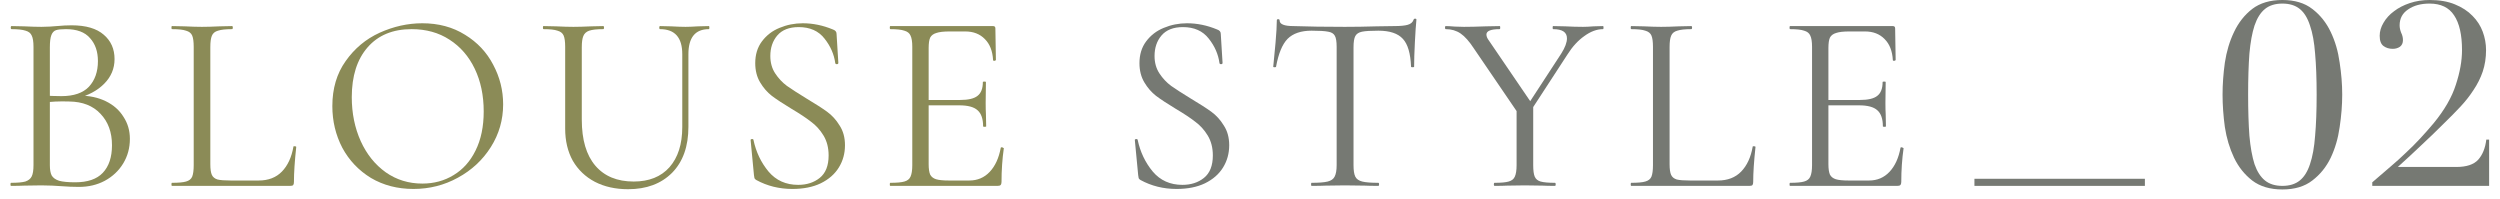 <svg width="176" height="14" viewBox="0 0 176 14" fill="none" xmlns="http://www.w3.org/2000/svg">
<path d="M126.02 13.086C125.996 13.086 125.984 13.05 125.984 12.978C125.984 12.906 125.996 12.87 126.02 12.87C126.476 12.87 126.806 12.84 127.01 12.78C127.226 12.72 127.37 12.606 127.442 12.438C127.526 12.258 127.568 11.988 127.568 11.628V3.294C127.568 2.934 127.526 2.67 127.442 2.502C127.37 2.334 127.226 2.22 127.01 2.16C126.806 2.088 126.476 2.052 126.02 2.052C125.996 2.052 125.984 2.016 125.984 1.944C125.984 1.872 125.996 1.836 126.02 1.836H133.256C133.364 1.836 133.418 1.89 133.418 1.998L133.454 4.212C133.454 4.248 133.418 4.272 133.346 4.284C133.286 4.284 133.256 4.266 133.256 4.23C133.22 3.594 133.028 3.102 132.68 2.754C132.332 2.394 131.87 2.214 131.294 2.214H130.196C129.776 2.214 129.464 2.25 129.26 2.322C129.056 2.382 128.912 2.49 128.828 2.646C128.756 2.802 128.72 3.048 128.72 3.384V11.556C128.72 11.88 128.756 12.126 128.828 12.294C128.912 12.45 129.05 12.558 129.242 12.618C129.434 12.678 129.734 12.708 130.142 12.708H131.582C132.158 12.708 132.638 12.504 133.022 12.096C133.406 11.688 133.664 11.124 133.796 10.404C133.796 10.38 133.82 10.368 133.868 10.368C133.904 10.368 133.934 10.38 133.958 10.404C133.994 10.416 134.012 10.428 134.012 10.44C133.904 11.196 133.85 11.988 133.85 12.816C133.85 12.912 133.826 12.984 133.778 13.032C133.742 13.068 133.67 13.086 133.562 13.086H126.02ZM132.554 8.892C132.554 8.364 132.422 7.986 132.158 7.758C131.906 7.53 131.48 7.416 130.88 7.416H128.18V7.038H130.934C131.51 7.038 131.918 6.942 132.158 6.75C132.41 6.558 132.536 6.234 132.536 5.778C132.536 5.754 132.572 5.742 132.644 5.742C132.716 5.742 132.752 5.754 132.752 5.778L132.734 7.236C132.734 7.584 132.74 7.848 132.752 8.028L132.77 8.892C132.77 8.916 132.734 8.928 132.662 8.928C132.59 8.928 132.554 8.916 132.554 8.892Z" fill="#767973"/>
<path d="M117.539 11.556C117.539 11.904 117.575 12.156 117.647 12.312C117.719 12.468 117.851 12.576 118.043 12.636C118.235 12.684 118.547 12.708 118.979 12.708H120.941C121.625 12.708 122.171 12.498 122.579 12.078C122.987 11.658 123.257 11.076 123.389 10.332C123.389 10.296 123.419 10.284 123.479 10.296C123.551 10.296 123.587 10.314 123.587 10.35C123.479 11.346 123.425 12.168 123.425 12.816C123.425 12.912 123.407 12.984 123.371 13.032C123.335 13.068 123.263 13.086 123.155 13.086H114.839C114.815 13.086 114.803 13.05 114.803 12.978C114.803 12.906 114.815 12.87 114.839 12.87C115.295 12.87 115.625 12.84 115.829 12.78C116.045 12.72 116.189 12.606 116.261 12.438C116.333 12.258 116.369 11.988 116.369 11.628V3.294C116.369 2.934 116.333 2.67 116.261 2.502C116.189 2.334 116.045 2.22 115.829 2.16C115.625 2.088 115.295 2.052 114.839 2.052C114.815 2.052 114.803 2.016 114.803 1.944C114.803 1.872 114.815 1.836 114.839 1.836L115.721 1.854C116.225 1.878 116.633 1.89 116.945 1.89C117.281 1.89 117.701 1.878 118.205 1.854L119.069 1.836C119.105 1.836 119.123 1.872 119.123 1.944C119.123 2.016 119.105 2.052 119.069 2.052C118.625 2.052 118.295 2.088 118.079 2.16C117.863 2.22 117.719 2.34 117.647 2.52C117.575 2.688 117.539 2.952 117.539 3.312V11.556Z" fill="#767973"/>
<path d="M109.918 3.762C110.182 3.342 110.314 2.988 110.314 2.7C110.314 2.268 109.99 2.052 109.342 2.052C109.318 2.052 109.306 2.016 109.306 1.944C109.306 1.872 109.318 1.836 109.342 1.836L110.188 1.854C110.644 1.878 111.064 1.89 111.448 1.89C111.652 1.89 111.898 1.878 112.186 1.854L112.852 1.836C112.876 1.836 112.888 1.872 112.888 1.944C112.888 2.016 112.876 2.052 112.852 2.052C112.42 2.052 111.982 2.214 111.538 2.538C111.094 2.85 110.698 3.282 110.35 3.834L107.524 8.172L107.218 7.902L109.918 3.762ZM103.78 3.438C103.444 2.922 103.126 2.562 102.826 2.358C102.526 2.154 102.178 2.052 101.782 2.052C101.746 2.052 101.728 2.016 101.728 1.944C101.728 1.872 101.746 1.836 101.782 1.836C101.926 1.836 102.142 1.848 102.43 1.872L103.06 1.89C103.468 1.89 103.984 1.878 104.608 1.854L105.58 1.836C105.604 1.836 105.616 1.872 105.616 1.944C105.616 2.016 105.604 2.052 105.58 2.052C104.956 2.052 104.644 2.178 104.644 2.43C104.644 2.562 104.704 2.706 104.824 2.862L107.902 7.38L107.02 8.19L103.78 3.438ZM107.938 7.344V11.628C107.938 12 107.974 12.27 108.046 12.438C108.118 12.606 108.256 12.72 108.46 12.78C108.676 12.84 109.012 12.87 109.468 12.87C109.504 12.87 109.522 12.906 109.522 12.978C109.522 13.05 109.504 13.086 109.468 13.086C109.096 13.086 108.808 13.08 108.604 13.068L107.344 13.05L106.102 13.068C105.886 13.08 105.592 13.086 105.22 13.086C105.184 13.086 105.166 13.05 105.166 12.978C105.166 12.906 105.184 12.87 105.22 12.87C105.676 12.87 106.006 12.84 106.21 12.78C106.426 12.72 106.57 12.606 106.642 12.438C106.726 12.258 106.768 11.988 106.768 11.628V7.506L107.938 7.344Z" fill="#767973"/>
<path d="M92.336 2.16C91.592 2.16 91.028 2.352 90.644 2.736C90.272 3.12 90.002 3.774 89.834 4.698C89.834 4.722 89.798 4.734 89.726 4.734C89.666 4.734 89.636 4.722 89.636 4.698C89.684 4.266 89.738 3.702 89.798 3.006C89.858 2.31 89.888 1.788 89.888 1.44C89.888 1.38 89.918 1.35 89.978 1.35C90.05 1.35 90.086 1.38 90.086 1.44C90.086 1.704 90.41 1.836 91.058 1.836C92.09 1.872 93.296 1.89 94.676 1.89C95.384 1.89 96.134 1.878 96.926 1.854L98.15 1.836C98.582 1.836 98.9 1.806 99.104 1.746C99.32 1.686 99.458 1.566 99.518 1.386C99.53 1.338 99.566 1.314 99.626 1.314C99.686 1.314 99.716 1.338 99.716 1.386C99.68 1.734 99.644 2.262 99.608 2.97C99.572 3.678 99.554 4.254 99.554 4.698C99.554 4.722 99.518 4.734 99.446 4.734C99.374 4.734 99.338 4.722 99.338 4.698C99.302 3.762 99.11 3.108 98.762 2.736C98.414 2.352 97.838 2.16 97.034 2.16C96.494 2.16 96.11 2.184 95.882 2.232C95.654 2.28 95.498 2.382 95.414 2.538C95.33 2.694 95.288 2.958 95.288 3.33V11.628C95.288 12 95.33 12.27 95.414 12.438C95.498 12.606 95.66 12.72 95.9 12.78C96.14 12.84 96.518 12.87 97.034 12.87C97.07 12.87 97.088 12.906 97.088 12.978C97.088 13.05 97.07 13.086 97.034 13.086C96.638 13.086 96.32 13.08 96.08 13.068L94.676 13.05L93.326 13.068C93.086 13.08 92.756 13.086 92.336 13.086C92.312 13.086 92.3 13.05 92.3 12.978C92.3 12.906 92.312 12.87 92.336 12.87C92.852 12.87 93.23 12.84 93.47 12.78C93.71 12.72 93.872 12.606 93.956 12.438C94.052 12.258 94.1 11.988 94.1 11.628V3.294C94.1 2.922 94.058 2.664 93.974 2.52C93.89 2.364 93.734 2.268 93.506 2.232C93.278 2.184 92.888 2.16 92.336 2.16Z" fill="#767973"/>
<path d="M81.28 3.942C81.28 4.41 81.394 4.818 81.622 5.166C81.85 5.514 82.126 5.808 82.45 6.048C82.774 6.276 83.23 6.57 83.818 6.93C84.442 7.302 84.928 7.614 85.276 7.866C85.624 8.118 85.918 8.442 86.158 8.838C86.41 9.222 86.536 9.684 86.536 10.224C86.536 10.8 86.392 11.322 86.104 11.79C85.816 12.258 85.39 12.63 84.826 12.906C84.274 13.17 83.608 13.302 82.828 13.302C81.904 13.302 81.058 13.092 80.29 12.672C80.23 12.636 80.188 12.594 80.164 12.546C80.152 12.498 80.14 12.426 80.128 12.33L79.894 9.882C79.882 9.834 79.906 9.804 79.966 9.792C80.038 9.78 80.08 9.798 80.092 9.846C80.272 10.698 80.626 11.442 81.154 12.078C81.682 12.702 82.378 13.014 83.242 13.014C83.842 13.014 84.346 12.852 84.754 12.528C85.174 12.192 85.384 11.664 85.384 10.944C85.384 10.404 85.264 9.936 85.024 9.54C84.784 9.144 84.49 8.82 84.142 8.568C83.806 8.304 83.344 7.998 82.756 7.65C82.18 7.302 81.724 7.002 81.388 6.75C81.064 6.498 80.788 6.18 80.56 5.796C80.332 5.412 80.218 4.962 80.218 4.446C80.218 3.846 80.374 3.336 80.686 2.916C81.01 2.484 81.424 2.166 81.928 1.962C82.444 1.746 82.99 1.638 83.566 1.638C84.274 1.638 84.976 1.782 85.672 2.07C85.852 2.13 85.942 2.232 85.942 2.376L86.068 4.428C86.068 4.488 86.032 4.518 85.96 4.518C85.9 4.518 85.864 4.494 85.852 4.446C85.768 3.822 85.516 3.246 85.096 2.718C84.676 2.178 84.07 1.908 83.278 1.908C82.606 1.908 82.102 2.106 81.766 2.502C81.442 2.886 81.28 3.366 81.28 3.942Z" fill="#767973"/>
<path d="M62.677 13.086C62.653 13.086 62.641 13.05 62.641 12.978C62.641 12.906 62.653 12.87 62.677 12.87C63.133 12.87 63.463 12.84 63.667 12.78C63.883 12.72 64.027 12.606 64.099 12.438C64.183 12.258 64.225 11.988 64.225 11.628V3.294C64.225 2.934 64.183 2.67 64.099 2.502C64.027 2.334 63.883 2.22 63.667 2.16C63.463 2.088 63.133 2.052 62.677 2.052C62.653 2.052 62.641 2.016 62.641 1.944C62.641 1.872 62.653 1.836 62.677 1.836H69.913C70.021 1.836 70.075 1.89 70.075 1.998L70.111 4.212C70.111 4.248 70.075 4.272 70.003 4.284C69.943 4.284 69.913 4.266 69.913 4.23C69.877 3.594 69.685 3.102 69.337 2.754C68.989 2.394 68.527 2.214 67.951 2.214H66.853C66.433 2.214 66.121 2.25 65.917 2.322C65.713 2.382 65.569 2.49 65.485 2.646C65.413 2.802 65.377 3.048 65.377 3.384V11.556C65.377 11.88 65.413 12.126 65.485 12.294C65.569 12.45 65.707 12.558 65.899 12.618C66.091 12.678 66.391 12.708 66.799 12.708H68.239C68.815 12.708 69.295 12.504 69.679 12.096C70.063 11.688 70.321 11.124 70.453 10.404C70.453 10.38 70.477 10.368 70.525 10.368C70.561 10.368 70.591 10.38 70.615 10.404C70.651 10.416 70.669 10.428 70.669 10.44C70.561 11.196 70.507 11.988 70.507 12.816C70.507 12.912 70.483 12.984 70.435 13.032C70.399 13.068 70.327 13.086 70.219 13.086H62.677ZM69.211 8.892C69.211 8.364 69.079 7.986 68.815 7.758C68.563 7.53 68.137 7.416 67.537 7.416H64.837V7.038H67.591C68.167 7.038 68.575 6.942 68.815 6.75C69.067 6.558 69.193 6.234 69.193 5.778C69.193 5.754 69.229 5.742 69.301 5.742C69.373 5.742 69.409 5.754 69.409 5.778L69.391 7.236C69.391 7.584 69.397 7.848 69.409 8.028L69.427 8.892C69.427 8.916 69.391 8.928 69.319 8.928C69.247 8.928 69.211 8.916 69.211 8.892Z" fill="#8B8B57"/>
<path d="M54.231 3.942C54.231 4.41 54.345 4.818 54.573 5.166C54.801 5.514 55.077 5.808 55.401 6.048C55.725 6.276 56.181 6.57 56.769 6.93C57.393 7.302 57.879 7.614 58.227 7.866C58.575 8.118 58.869 8.442 59.109 8.838C59.361 9.222 59.487 9.684 59.487 10.224C59.487 10.8 59.343 11.322 59.055 11.79C58.767 12.258 58.341 12.63 57.777 12.906C57.225 13.17 56.559 13.302 55.779 13.302C54.855 13.302 54.009 13.092 53.241 12.672C53.181 12.636 53.139 12.594 53.115 12.546C53.103 12.498 53.091 12.426 53.079 12.33L52.845 9.882C52.833 9.834 52.857 9.804 52.917 9.792C52.989 9.78 53.031 9.798 53.043 9.846C53.223 10.698 53.577 11.442 54.105 12.078C54.633 12.702 55.329 13.014 56.193 13.014C56.793 13.014 57.297 12.852 57.705 12.528C58.125 12.192 58.335 11.664 58.335 10.944C58.335 10.404 58.215 9.936 57.975 9.54C57.735 9.144 57.441 8.82 57.093 8.568C56.757 8.304 56.295 7.998 55.707 7.65C55.131 7.302 54.675 7.002 54.339 6.75C54.015 6.498 53.739 6.18 53.511 5.796C53.283 5.412 53.169 4.962 53.169 4.446C53.169 3.846 53.325 3.336 53.637 2.916C53.961 2.484 54.375 2.166 54.879 1.962C55.395 1.746 55.941 1.638 56.517 1.638C57.225 1.638 57.927 1.782 58.623 2.07C58.803 2.13 58.893 2.232 58.893 2.376L59.019 4.428C59.019 4.488 58.983 4.518 58.911 4.518C58.851 4.518 58.815 4.494 58.803 4.446C58.719 3.822 58.467 3.246 58.047 2.718C57.627 2.178 57.021 1.908 56.229 1.908C55.557 1.908 55.053 2.106 54.717 2.502C54.393 2.886 54.231 3.366 54.231 3.942Z" fill="#8B8B57"/>
<path d="M48.032 3.816C48.032 2.64 47.51 2.052 46.466 2.052C46.43 2.052 46.412 2.016 46.412 1.944C46.412 1.872 46.43 1.836 46.466 1.836L47.24 1.854C47.672 1.878 48.014 1.89 48.266 1.89C48.47 1.89 48.764 1.878 49.148 1.854L49.904 1.836C49.928 1.836 49.94 1.872 49.94 1.944C49.94 2.016 49.928 2.052 49.904 2.052C48.944 2.052 48.464 2.64 48.464 3.816V8.928C48.464 10.308 48.08 11.388 47.312 12.168C46.544 12.936 45.512 13.32 44.216 13.32C43.328 13.32 42.548 13.146 41.876 12.798C41.216 12.45 40.7 11.958 40.328 11.322C39.968 10.674 39.788 9.918 39.788 9.054V3.294C39.788 2.934 39.752 2.67 39.68 2.502C39.608 2.334 39.464 2.22 39.248 2.16C39.044 2.088 38.714 2.052 38.258 2.052C38.234 2.052 38.222 2.016 38.222 1.944C38.222 1.872 38.234 1.836 38.258 1.836L39.14 1.854C39.644 1.878 40.052 1.89 40.364 1.89C40.688 1.89 41.114 1.878 41.642 1.854L42.47 1.836C42.506 1.836 42.524 1.872 42.524 1.944C42.524 2.016 42.506 2.052 42.47 2.052C42.026 2.052 41.696 2.088 41.48 2.16C41.276 2.232 41.138 2.358 41.066 2.538C40.994 2.706 40.958 2.97 40.958 3.33V8.424C40.958 9.84 41.276 10.92 41.912 11.664C42.548 12.408 43.448 12.78 44.612 12.78C45.692 12.78 46.532 12.444 47.132 11.772C47.732 11.088 48.032 10.146 48.032 8.946V3.816Z" fill="#8B8B57"/>
<path d="M29.103 13.302C27.987 13.302 26.991 13.044 26.115 12.528C25.251 12 24.579 11.292 24.099 10.404C23.631 9.504 23.397 8.526 23.397 7.47C23.397 6.234 23.709 5.178 24.333 4.302C24.957 3.414 25.755 2.748 26.727 2.304C27.711 1.86 28.713 1.638 29.733 1.638C30.873 1.638 31.875 1.908 32.739 2.448C33.603 2.976 34.263 3.678 34.719 4.554C35.187 5.43 35.421 6.36 35.421 7.344C35.421 8.436 35.133 9.438 34.557 10.35C33.981 11.262 33.207 11.982 32.235 12.51C31.275 13.038 30.231 13.302 29.103 13.302ZM29.733 12.924C30.549 12.924 31.281 12.726 31.929 12.33C32.589 11.934 33.105 11.358 33.477 10.602C33.861 9.834 34.053 8.916 34.053 7.848C34.053 6.72 33.843 5.718 33.423 4.842C33.003 3.966 32.409 3.282 31.641 2.79C30.885 2.298 29.997 2.052 28.977 2.052C27.657 2.052 26.625 2.478 25.881 3.33C25.137 4.182 24.765 5.352 24.765 6.84C24.765 7.968 24.975 9 25.395 9.936C25.815 10.86 26.403 11.592 27.159 12.132C27.915 12.66 28.773 12.924 29.733 12.924Z" fill="#8B8B57"/>
<path d="M14.807 11.556C14.807 11.904 14.843 12.156 14.915 12.312C14.987 12.468 15.119 12.576 15.311 12.636C15.503 12.684 15.815 12.708 16.247 12.708H18.209C18.893 12.708 19.439 12.498 19.847 12.078C20.255 11.658 20.525 11.076 20.657 10.332C20.657 10.296 20.687 10.284 20.747 10.296C20.819 10.296 20.855 10.314 20.855 10.35C20.747 11.346 20.693 12.168 20.693 12.816C20.693 12.912 20.675 12.984 20.639 13.032C20.603 13.068 20.531 13.086 20.423 13.086H12.107C12.083 13.086 12.071 13.05 12.071 12.978C12.071 12.906 12.083 12.87 12.107 12.87C12.563 12.87 12.893 12.84 13.097 12.78C13.313 12.72 13.457 12.606 13.529 12.438C13.601 12.258 13.637 11.988 13.637 11.628V3.294C13.637 2.934 13.601 2.67 13.529 2.502C13.457 2.334 13.313 2.22 13.097 2.16C12.893 2.088 12.563 2.052 12.107 2.052C12.083 2.052 12.071 2.016 12.071 1.944C12.071 1.872 12.083 1.836 12.107 1.836L12.989 1.854C13.493 1.878 13.901 1.89 14.213 1.89C14.549 1.89 14.969 1.878 15.473 1.854L16.337 1.836C16.373 1.836 16.391 1.872 16.391 1.944C16.391 2.016 16.373 2.052 16.337 2.052C15.893 2.052 15.563 2.088 15.347 2.16C15.131 2.22 14.987 2.34 14.915 2.52C14.843 2.688 14.807 2.952 14.807 3.312V11.556Z" fill="#8B8B57"/>
<path d="M5.598 6.732C6.294 6.732 6.912 6.864 7.452 7.128C7.992 7.392 8.406 7.758 8.694 8.226C8.994 8.682 9.144 9.198 9.144 9.774C9.144 10.41 8.988 10.986 8.676 11.502C8.364 12.018 7.932 12.426 7.38 12.726C6.84 13.014 6.234 13.158 5.562 13.158C5.166 13.158 4.734 13.14 4.266 13.104C4.098 13.092 3.9 13.08 3.672 13.068C3.444 13.056 3.192 13.05 2.916 13.05L1.692 13.068C1.476 13.08 1.17 13.086 0.774 13.086C0.75 13.086 0.738 13.05 0.738 12.978C0.738 12.906 0.75 12.87 0.774 12.87C1.23 12.87 1.566 12.84 1.782 12.78C1.998 12.708 2.148 12.588 2.232 12.42C2.316 12.252 2.358 11.988 2.358 11.628V3.294C2.358 2.934 2.316 2.67 2.232 2.502C2.16 2.334 2.016 2.22 1.8 2.16C1.584 2.088 1.254 2.052 0.81 2.052C0.774 2.052 0.756 2.016 0.756 1.944C0.756 1.872 0.774 1.836 0.81 1.836L1.692 1.854C2.196 1.878 2.604 1.89 2.916 1.89C3.132 1.89 3.33 1.884 3.51 1.872C3.702 1.86 3.864 1.848 3.996 1.836C4.38 1.8 4.728 1.782 5.04 1.782C6.048 1.782 6.804 2.004 7.308 2.448C7.812 2.88 8.064 3.45 8.064 4.158C8.064 4.83 7.818 5.412 7.326 5.904C6.846 6.384 6.204 6.726 5.4 6.93L5.598 6.732ZM4.644 2.052C4.32 2.052 4.086 2.076 3.942 2.124C3.798 2.172 3.69 2.286 3.618 2.466C3.546 2.646 3.51 2.934 3.51 3.33V6.858L2.934 6.714C3.45 6.75 3.912 6.768 4.32 6.768C5.196 6.768 5.844 6.546 6.264 6.102C6.684 5.646 6.894 5.046 6.894 4.302C6.894 3.63 6.708 3.09 6.336 2.682C5.976 2.262 5.412 2.052 4.644 2.052ZM5.292 12.834C6.168 12.834 6.816 12.612 7.236 12.168C7.668 11.712 7.884 11.064 7.884 10.224C7.884 9.312 7.614 8.574 7.074 8.01C6.546 7.446 5.814 7.158 4.878 7.146C4.194 7.122 3.564 7.152 2.988 7.236L3.51 7.038V11.628C3.51 11.94 3.552 12.18 3.636 12.348C3.732 12.516 3.906 12.642 4.158 12.726C4.422 12.798 4.8 12.834 5.292 12.834Z" fill="#8B8B57"/>
<path d="M175.234 13.086H167.008V12.834C167.476 12.438 167.902 12.072 168.286 11.736C168.682 11.4 169.048 11.07 169.384 10.746C169.732 10.422 170.062 10.092 170.374 9.756C170.686 9.42 171.004 9.06 171.328 8.676C172.096 7.74 172.618 6.834 172.894 5.958C173.182 5.082 173.326 4.272 173.326 3.528C173.326 2.448 173.14 1.632 172.768 1.08C172.408 0.528 171.832 0.252 171.04 0.252C170.428 0.252 169.924 0.39 169.528 0.666C169.132 0.93 168.934 1.302 168.934 1.782C168.934 1.95 168.97 2.124 169.042 2.304C169.126 2.472 169.168 2.646 169.168 2.826C169.168 3.03 169.096 3.186 168.952 3.294C168.808 3.39 168.64 3.438 168.448 3.438C168.196 3.438 167.98 3.372 167.8 3.24C167.62 3.108 167.53 2.868 167.53 2.52C167.53 2.208 167.62 1.902 167.8 1.602C167.98 1.29 168.226 1.02 168.538 0.792C168.85 0.552 169.222 0.36 169.654 0.216C170.086 0.072 170.548 0 171.04 0C171.736 0 172.33 0.102 172.822 0.306C173.326 0.51 173.74 0.78 174.064 1.116C174.388 1.44 174.628 1.812 174.784 2.232C174.94 2.652 175.018 3.084 175.018 3.528C175.018 4.068 174.94 4.572 174.784 5.04C174.628 5.496 174.412 5.928 174.136 6.336C173.872 6.744 173.566 7.134 173.218 7.506C172.87 7.878 172.504 8.25 172.12 8.622C171.58 9.162 171.046 9.678 170.518 10.17C170.002 10.662 169.432 11.19 168.808 11.754H172.93C173.638 11.754 174.148 11.586 174.46 11.25C174.772 10.902 174.964 10.428 175.036 9.828H175.234V13.086Z" fill="#767973"/>
<path d="M158.268 6.66C158.268 7.776 158.298 8.742 158.358 9.558C158.43 10.362 158.55 11.028 158.718 11.556C158.898 12.072 159.144 12.456 159.456 12.708C159.768 12.96 160.176 13.086 160.68 13.086C161.184 13.086 161.592 12.96 161.904 12.708C162.216 12.456 162.456 12.072 162.624 11.556C162.804 11.028 162.924 10.362 162.984 9.558C163.056 8.742 163.092 7.776 163.092 6.66C163.092 5.544 163.056 4.584 162.984 3.78C162.924 2.976 162.804 2.316 162.624 1.8C162.456 1.272 162.216 0.882 161.904 0.63C161.592 0.378 161.184 0.252 160.68 0.252C160.176 0.252 159.768 0.378 159.456 0.63C159.144 0.882 158.898 1.272 158.718 1.8C158.55 2.316 158.43 2.976 158.358 3.78C158.298 4.584 158.268 5.544 158.268 6.66ZM156.468 6.66C156.468 5.94 156.522 5.19 156.63 4.41C156.75 3.618 156.966 2.898 157.278 2.25C157.59 1.59 158.016 1.05 158.556 0.63C159.108 0.21 159.816 0 160.68 0C161.544 0 162.246 0.21 162.786 0.63C163.338 1.05 163.77 1.59 164.082 2.25C164.394 2.898 164.604 3.618 164.712 4.41C164.832 5.19 164.892 5.94 164.892 6.66C164.892 7.392 164.832 8.154 164.712 8.946C164.604 9.726 164.394 10.446 164.082 11.106C163.77 11.754 163.338 12.288 162.786 12.708C162.246 13.128 161.544 13.338 160.68 13.338C159.816 13.338 159.108 13.128 158.556 12.708C158.016 12.288 157.59 11.754 157.278 11.106C156.966 10.446 156.75 9.726 156.63 8.946C156.522 8.154 156.468 7.392 156.468 6.66Z" fill="#767973"/>
<path fill-rule="evenodd" clip-rule="evenodd" d="M151 13.086H139V12.586H151V13.086Z" fill="#767973"/>
</svg>
